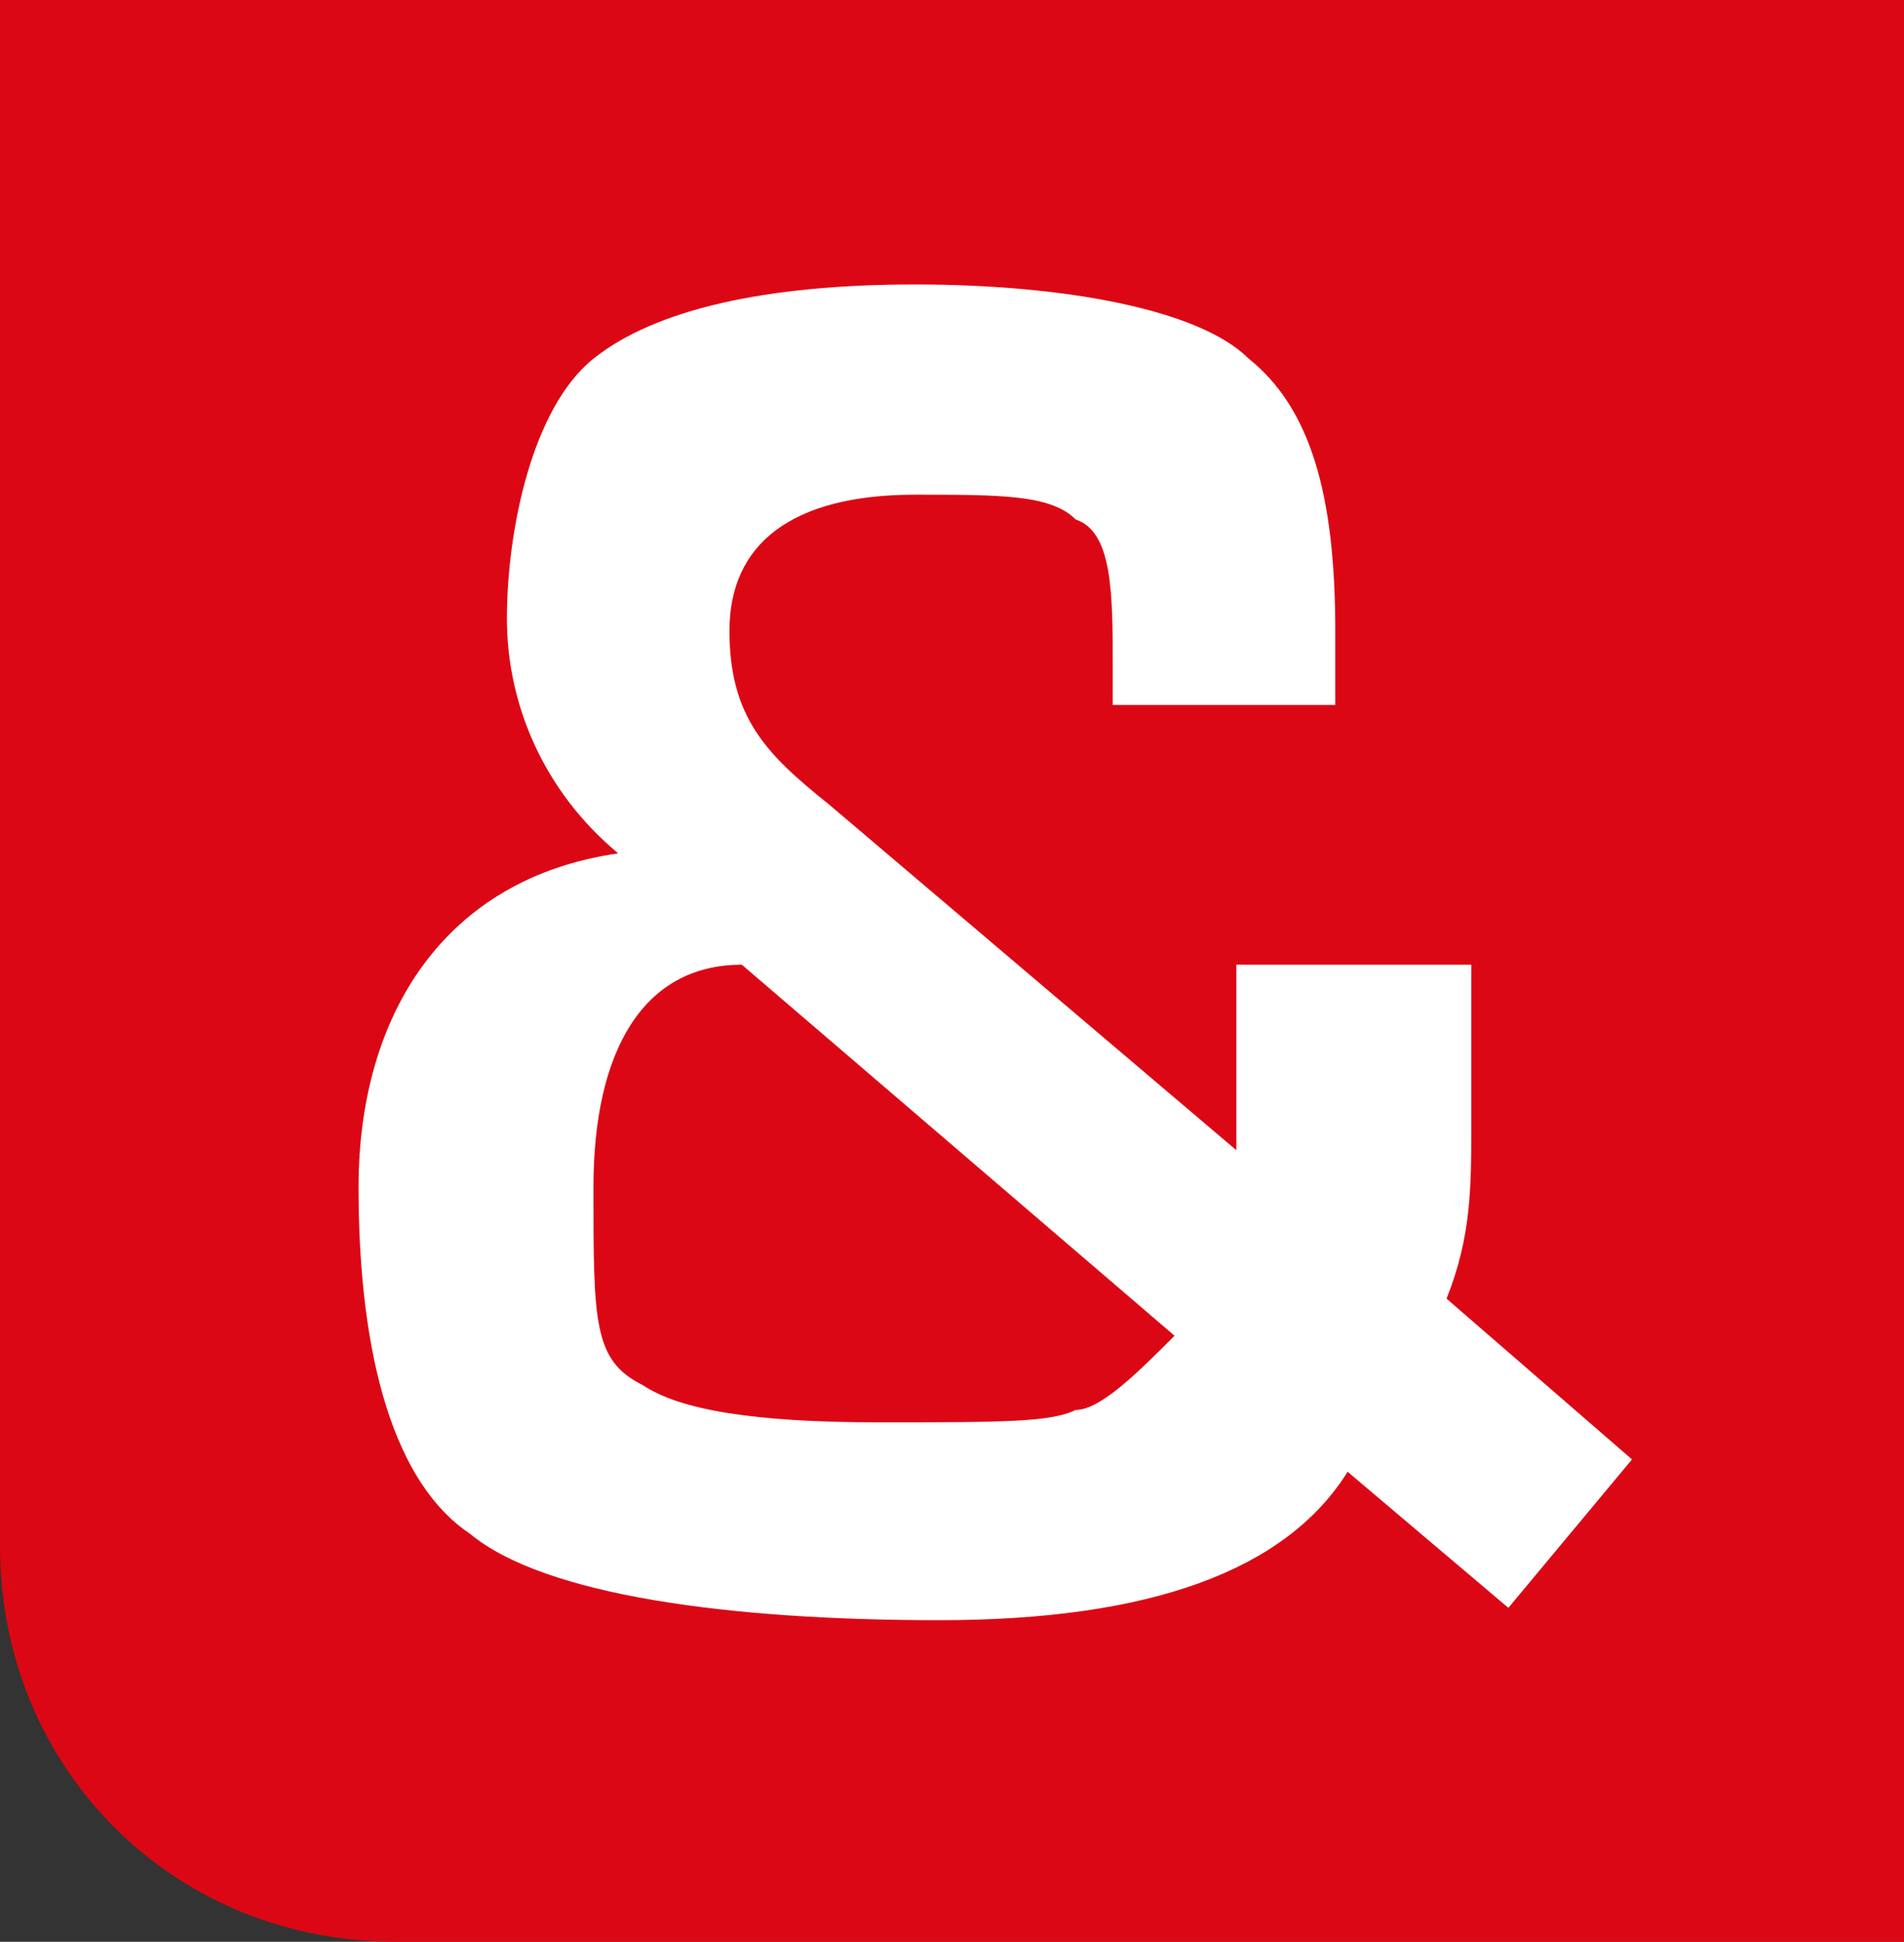 <?xml version="1.0" encoding="UTF-8"?>
<svg id="Laag_1" xmlns="http://www.w3.org/2000/svg" version="1.1" viewBox="0 0 15.4 15.7">
  <rect x="0" y="0" width="15.4" height="15.7" fill="#333333" stroke="none"/>
  <!-- Generator: Adobe Illustrator 29.5.1, SVG Export Plug-In . SVG Version: 2.1.0 Build 141)  -->
  <defs>
    <style>
      .st0 {
        fill: #fff;
      }

      .st1 {
        fill: #dc0714;
      }
    </style>
  </defs>
  <path class="st1" d="M15.4,15.7H3.2c-1.8,0-3.2-1.4-3.2-3.2V0h15.4s0,15.7,0,15.7Z"/>
  <path class="st0" d="M10.1,7.8h1.8v1.3c0,.5,0,.9-.2,1.4l1.5,1.3-1,1.2-1.3-1.1c-.5.8-1.6,1.2-3.3,1.2s-3.2-.2-3.8-.7c-.6-.4-.9-1.4-.9-2.8s.7-2.5,2.1-2.7c-.6-.5-.9-1.2-.9-1.9s.2-1.7.7-2.1c.5-.4,1.4-.6,2.6-.6s2.3.2,2.7.6c.5.4.7,1.1.7,2.2v.6h-1.8v-.3c0-.6,0-1.1-.3-1.2-.2-.2-.6-.2-1.3-.2-1,0-1.5.4-1.5,1.1s.3,1,.8,1.4l3.3,2.8v-1.5M6,7.8c-.8,0-1.2.7-1.2,1.8s0,1.4.4,1.6c.3.2.9.3,1.9.3s1.4,0,1.6-.1c.2,0,.5-.3.8-.6,0,0-3.5-3-3.5-3Z"/>
</svg>